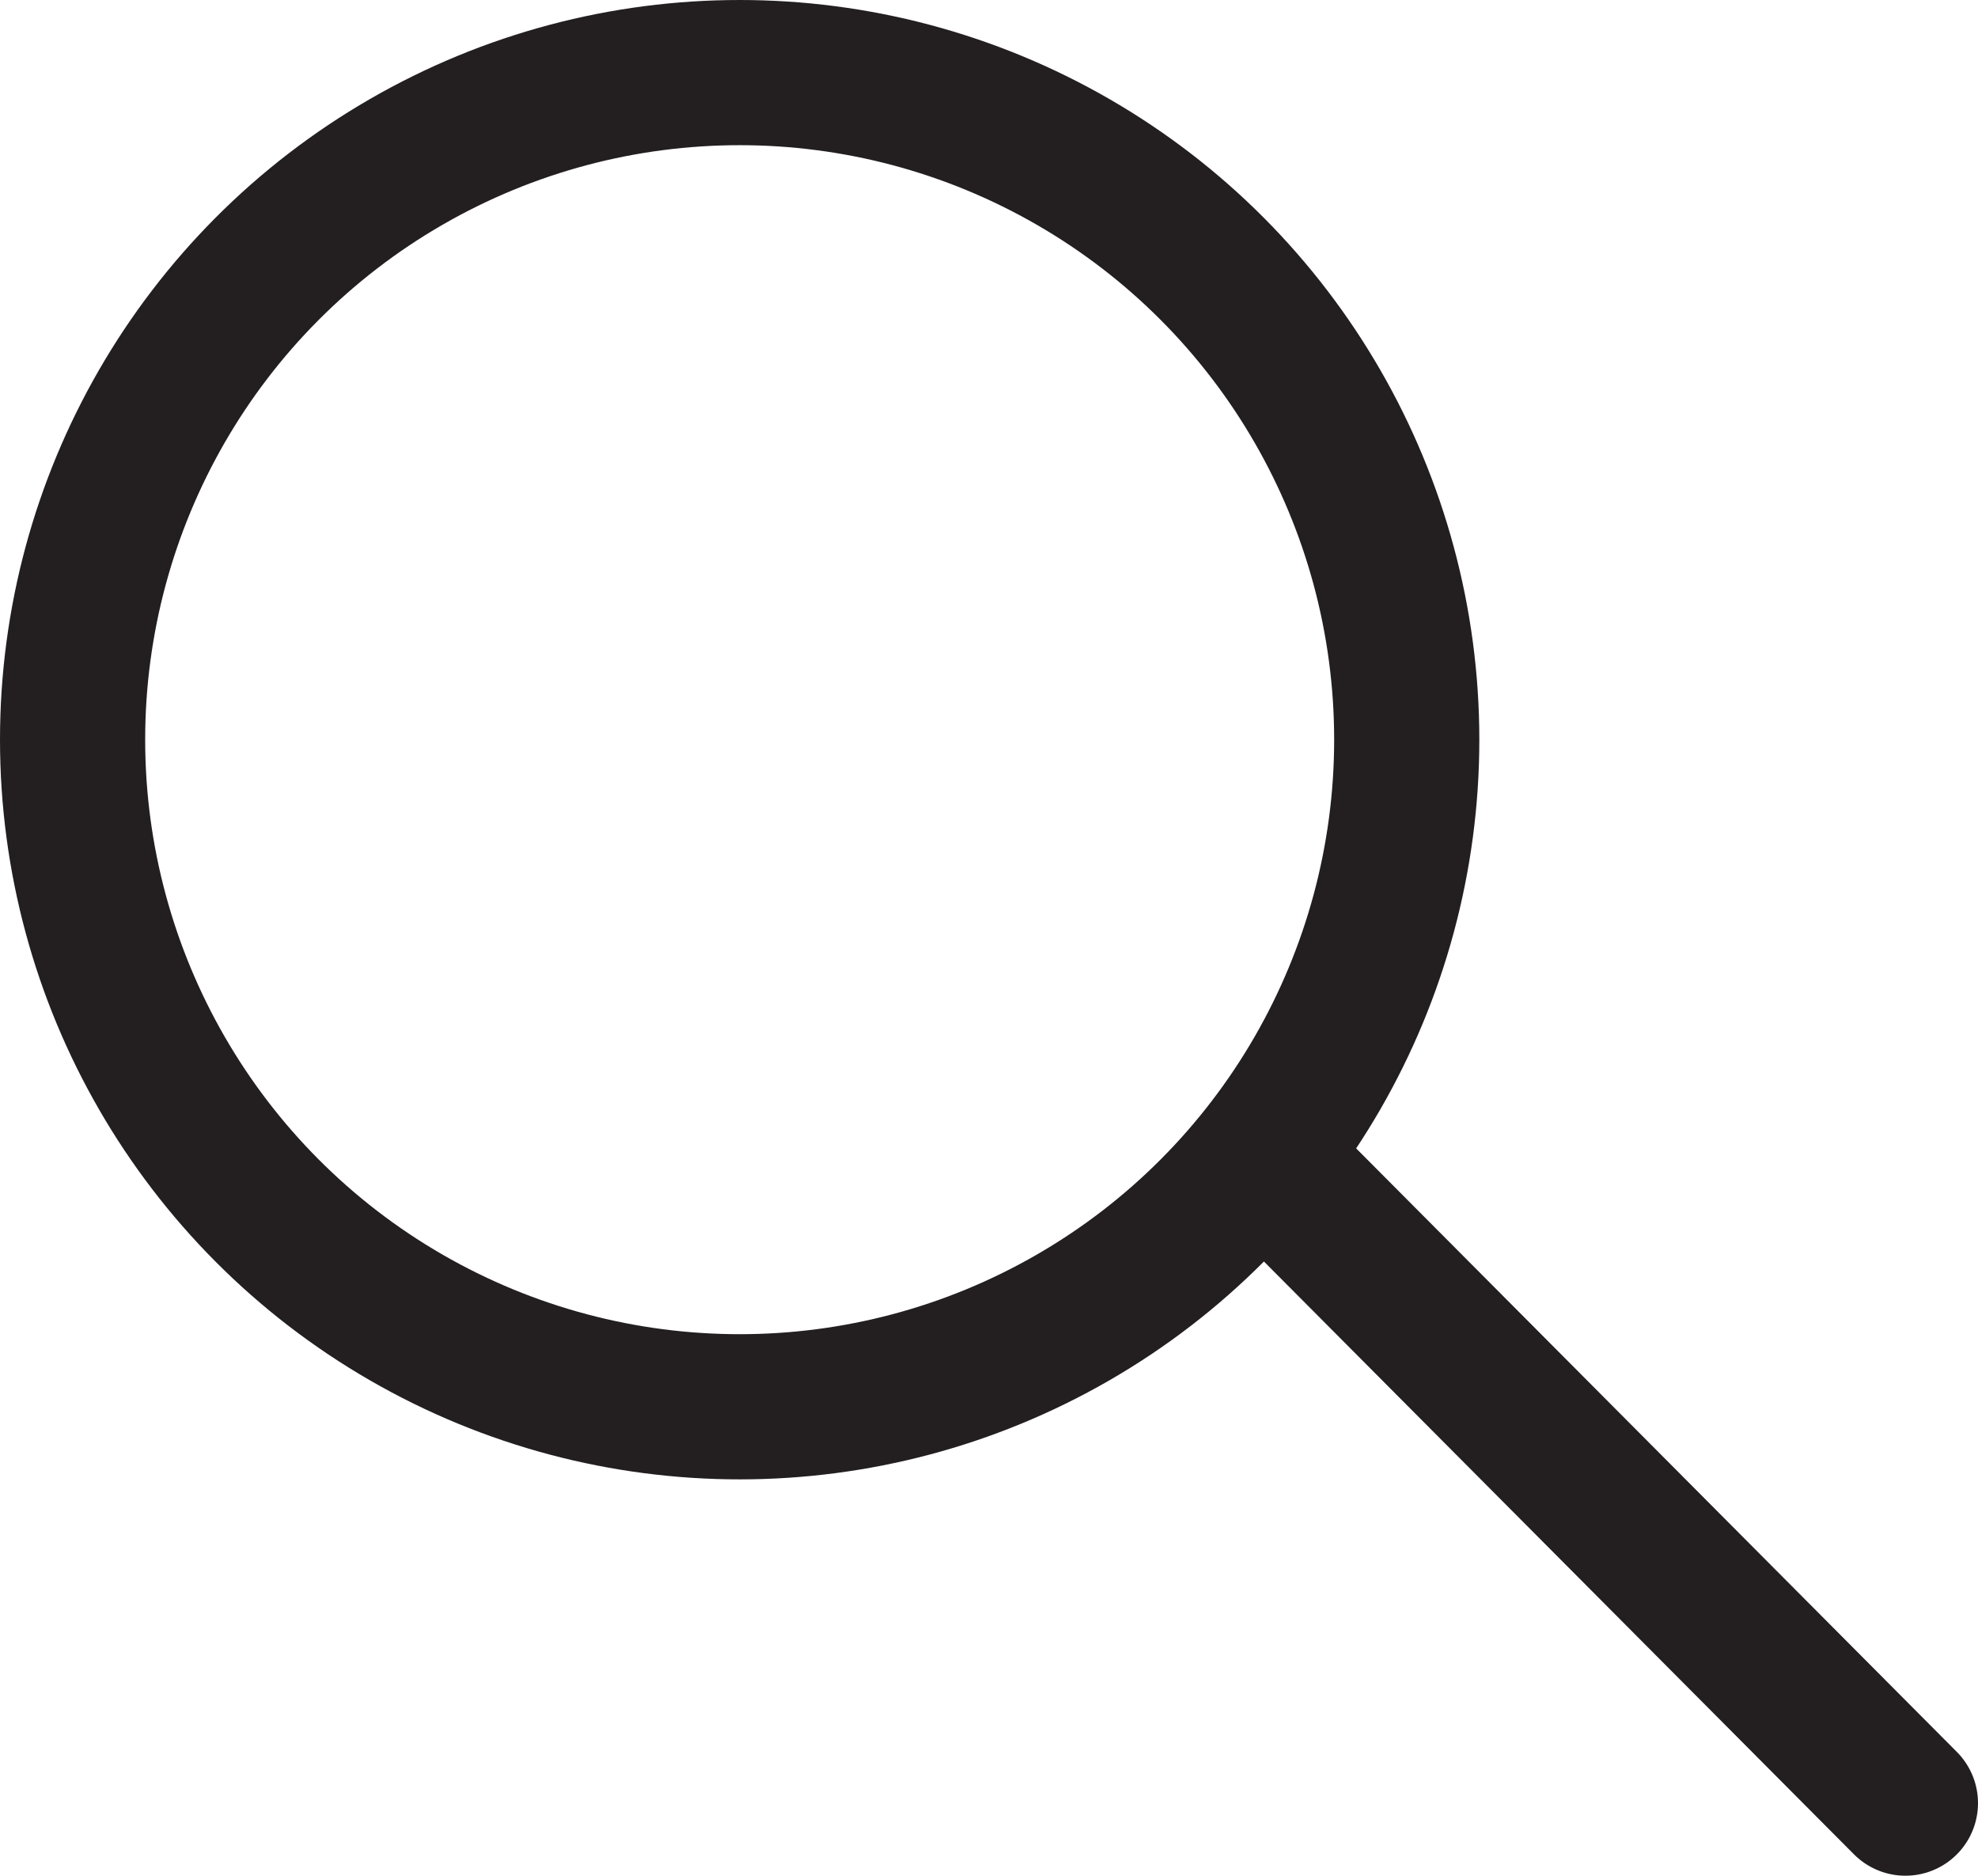<svg xmlns="http://www.w3.org/2000/svg" viewBox="0 0 27.25 25.84"><g fill="none" stroke="#231f20" stroke-miterlimit="10" stroke-width="2"><circle cx="10.19" cy="10.19" r="9.19"/><path stroke-linecap="round" d="M17.72 16.27l8.53 8.57"/></g></svg>